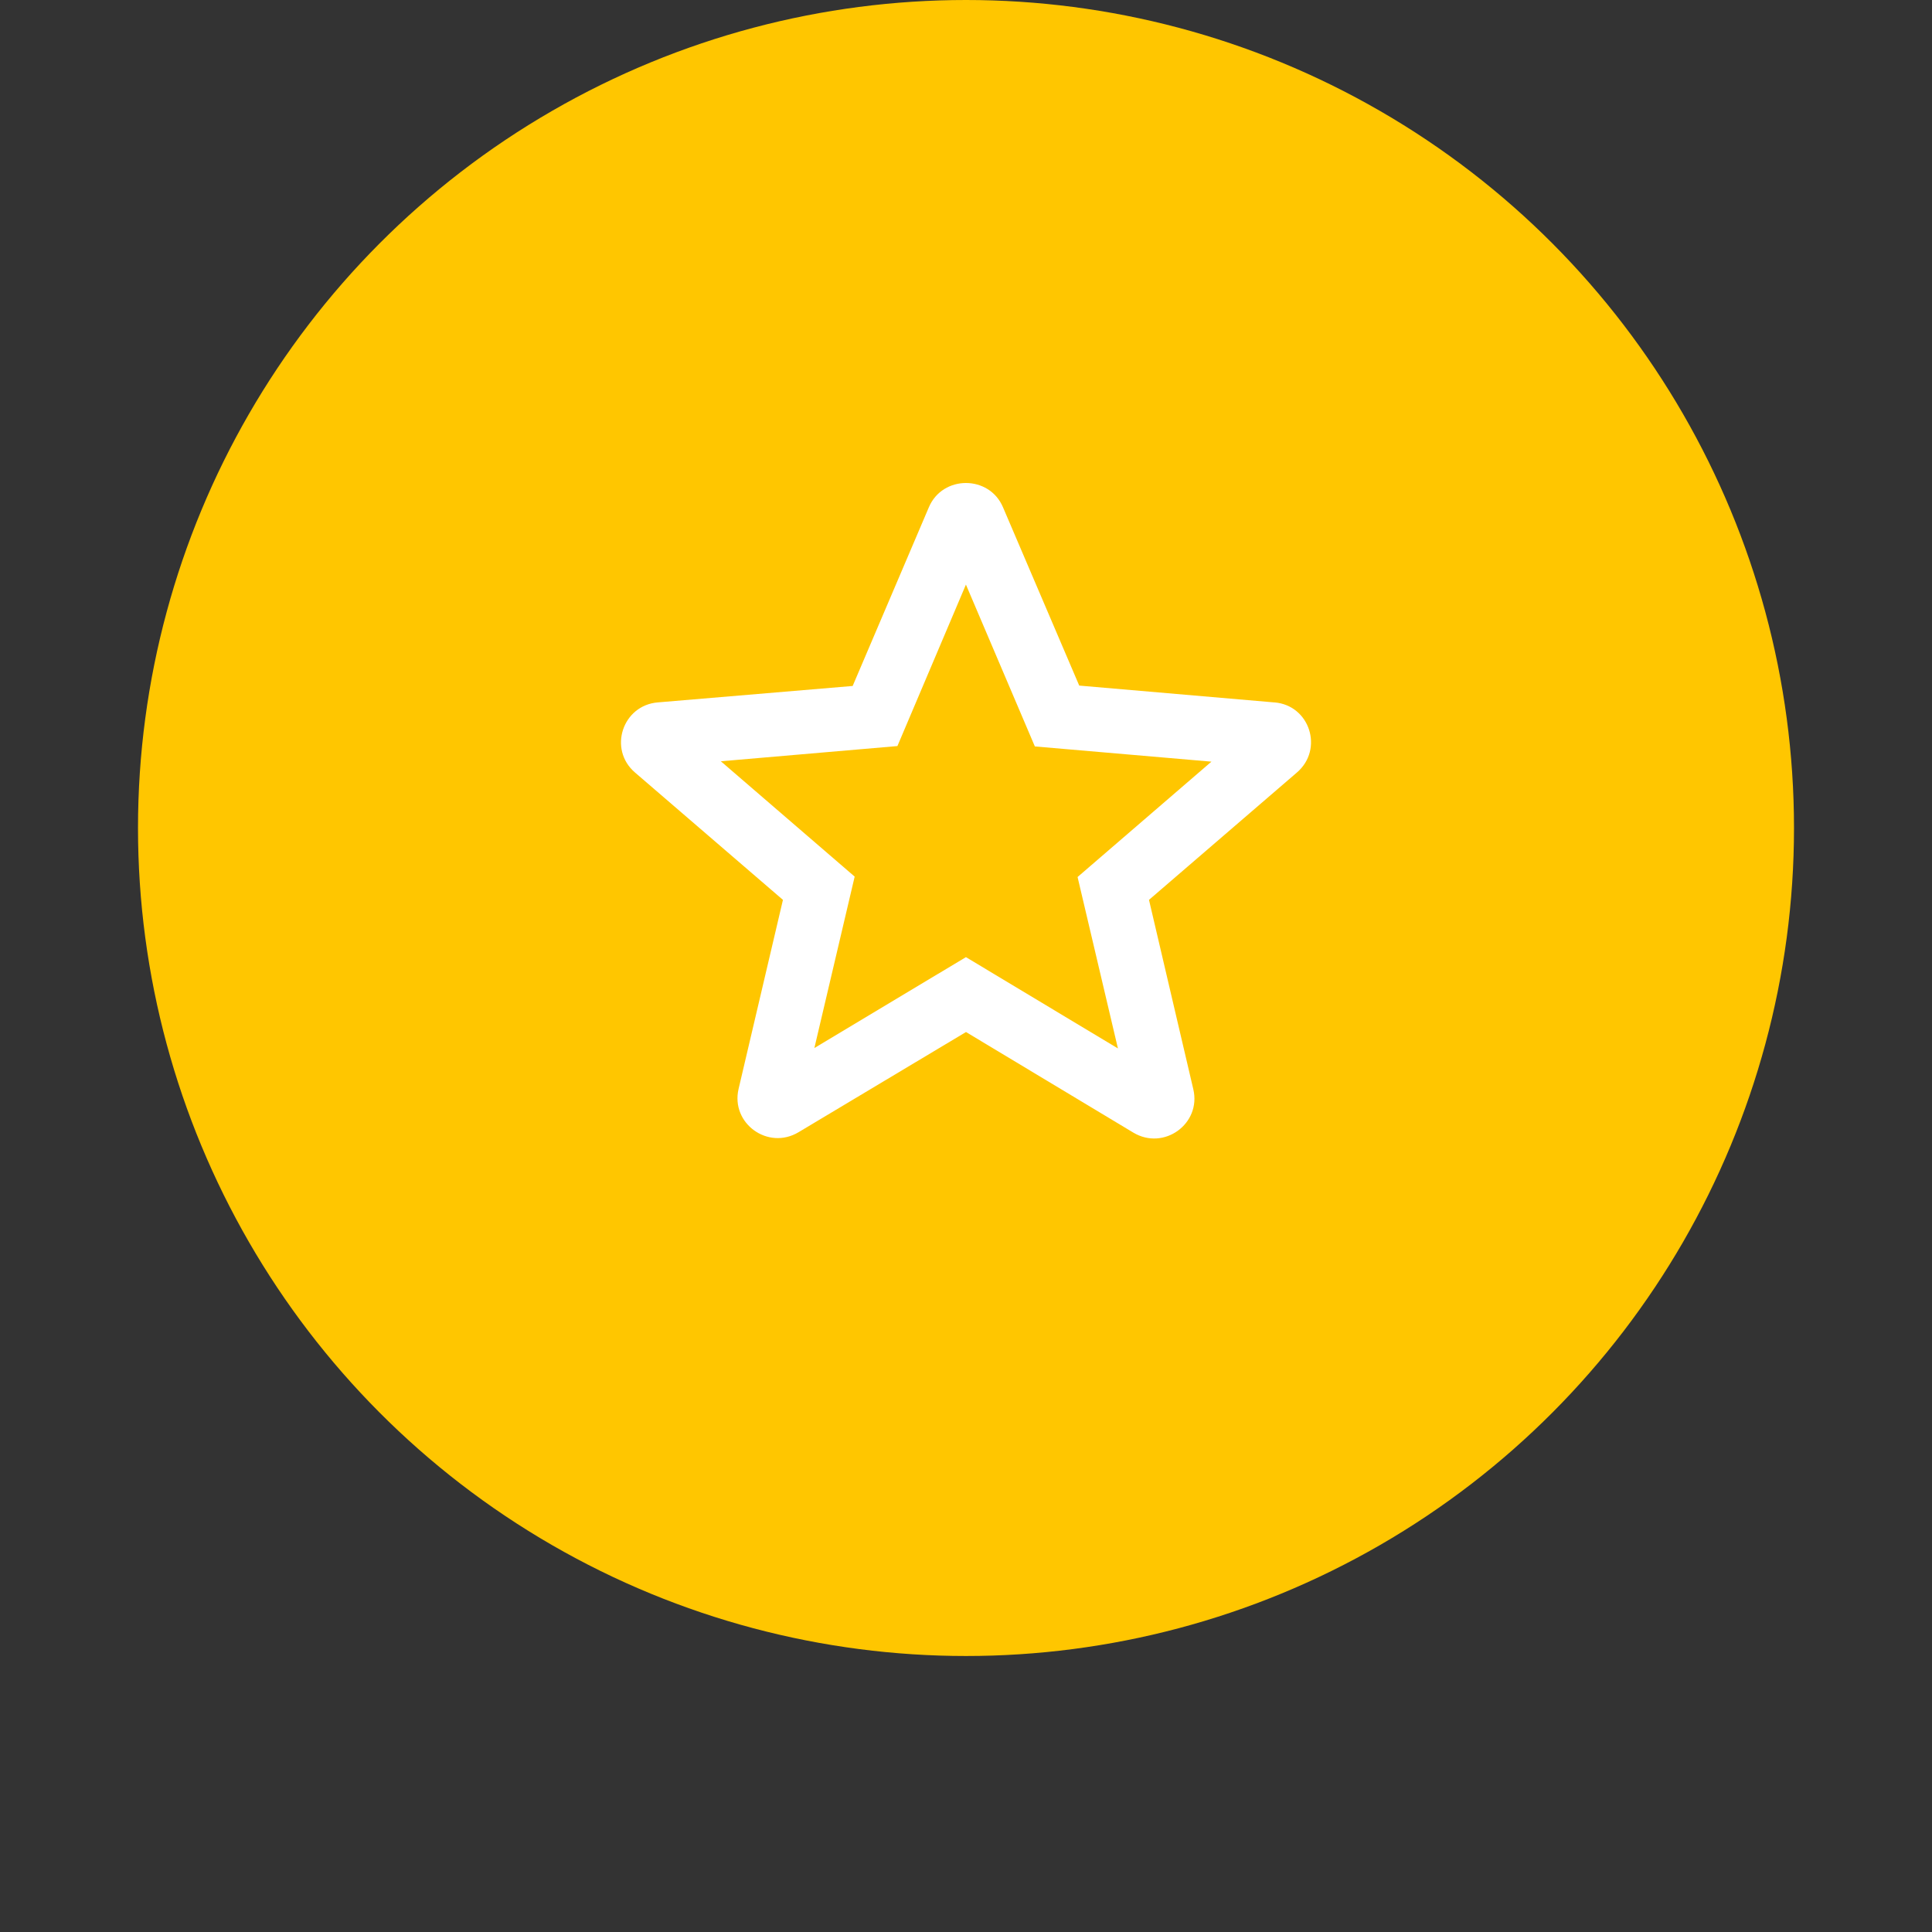 <svg xmlns="http://www.w3.org/2000/svg" width="56" height="56" fill="none"><rect width="100%" height="100%" fill="#333333" stroke="none"/><circle cx="28" cy="24" r="24" fill="#FFC600"/><path fill="#fff" d="m36.937 20.36-5.655-.488-2.209-5.167c-.397-.94-1.752-.94-2.15 0l-2.208 5.178-5.644.476c-1.028.081-1.449 1.358-.666 2.032l4.289 3.692-1.286 5.48c-.233.998.853 1.787 1.741 1.253L28 29.914l4.848 2.914c.888.534 1.975-.256 1.741-1.254l-1.285-5.491 4.288-3.692c.783-.673.374-1.95-.654-2.032zm-8.939 7.383-4.393 2.635 1.168-4.969-3.879-3.343 5.118-.441 1.986-4.68 1.998 4.691 5.118.441-3.88 3.344 1.17 4.969-4.406-2.647z"/></svg>